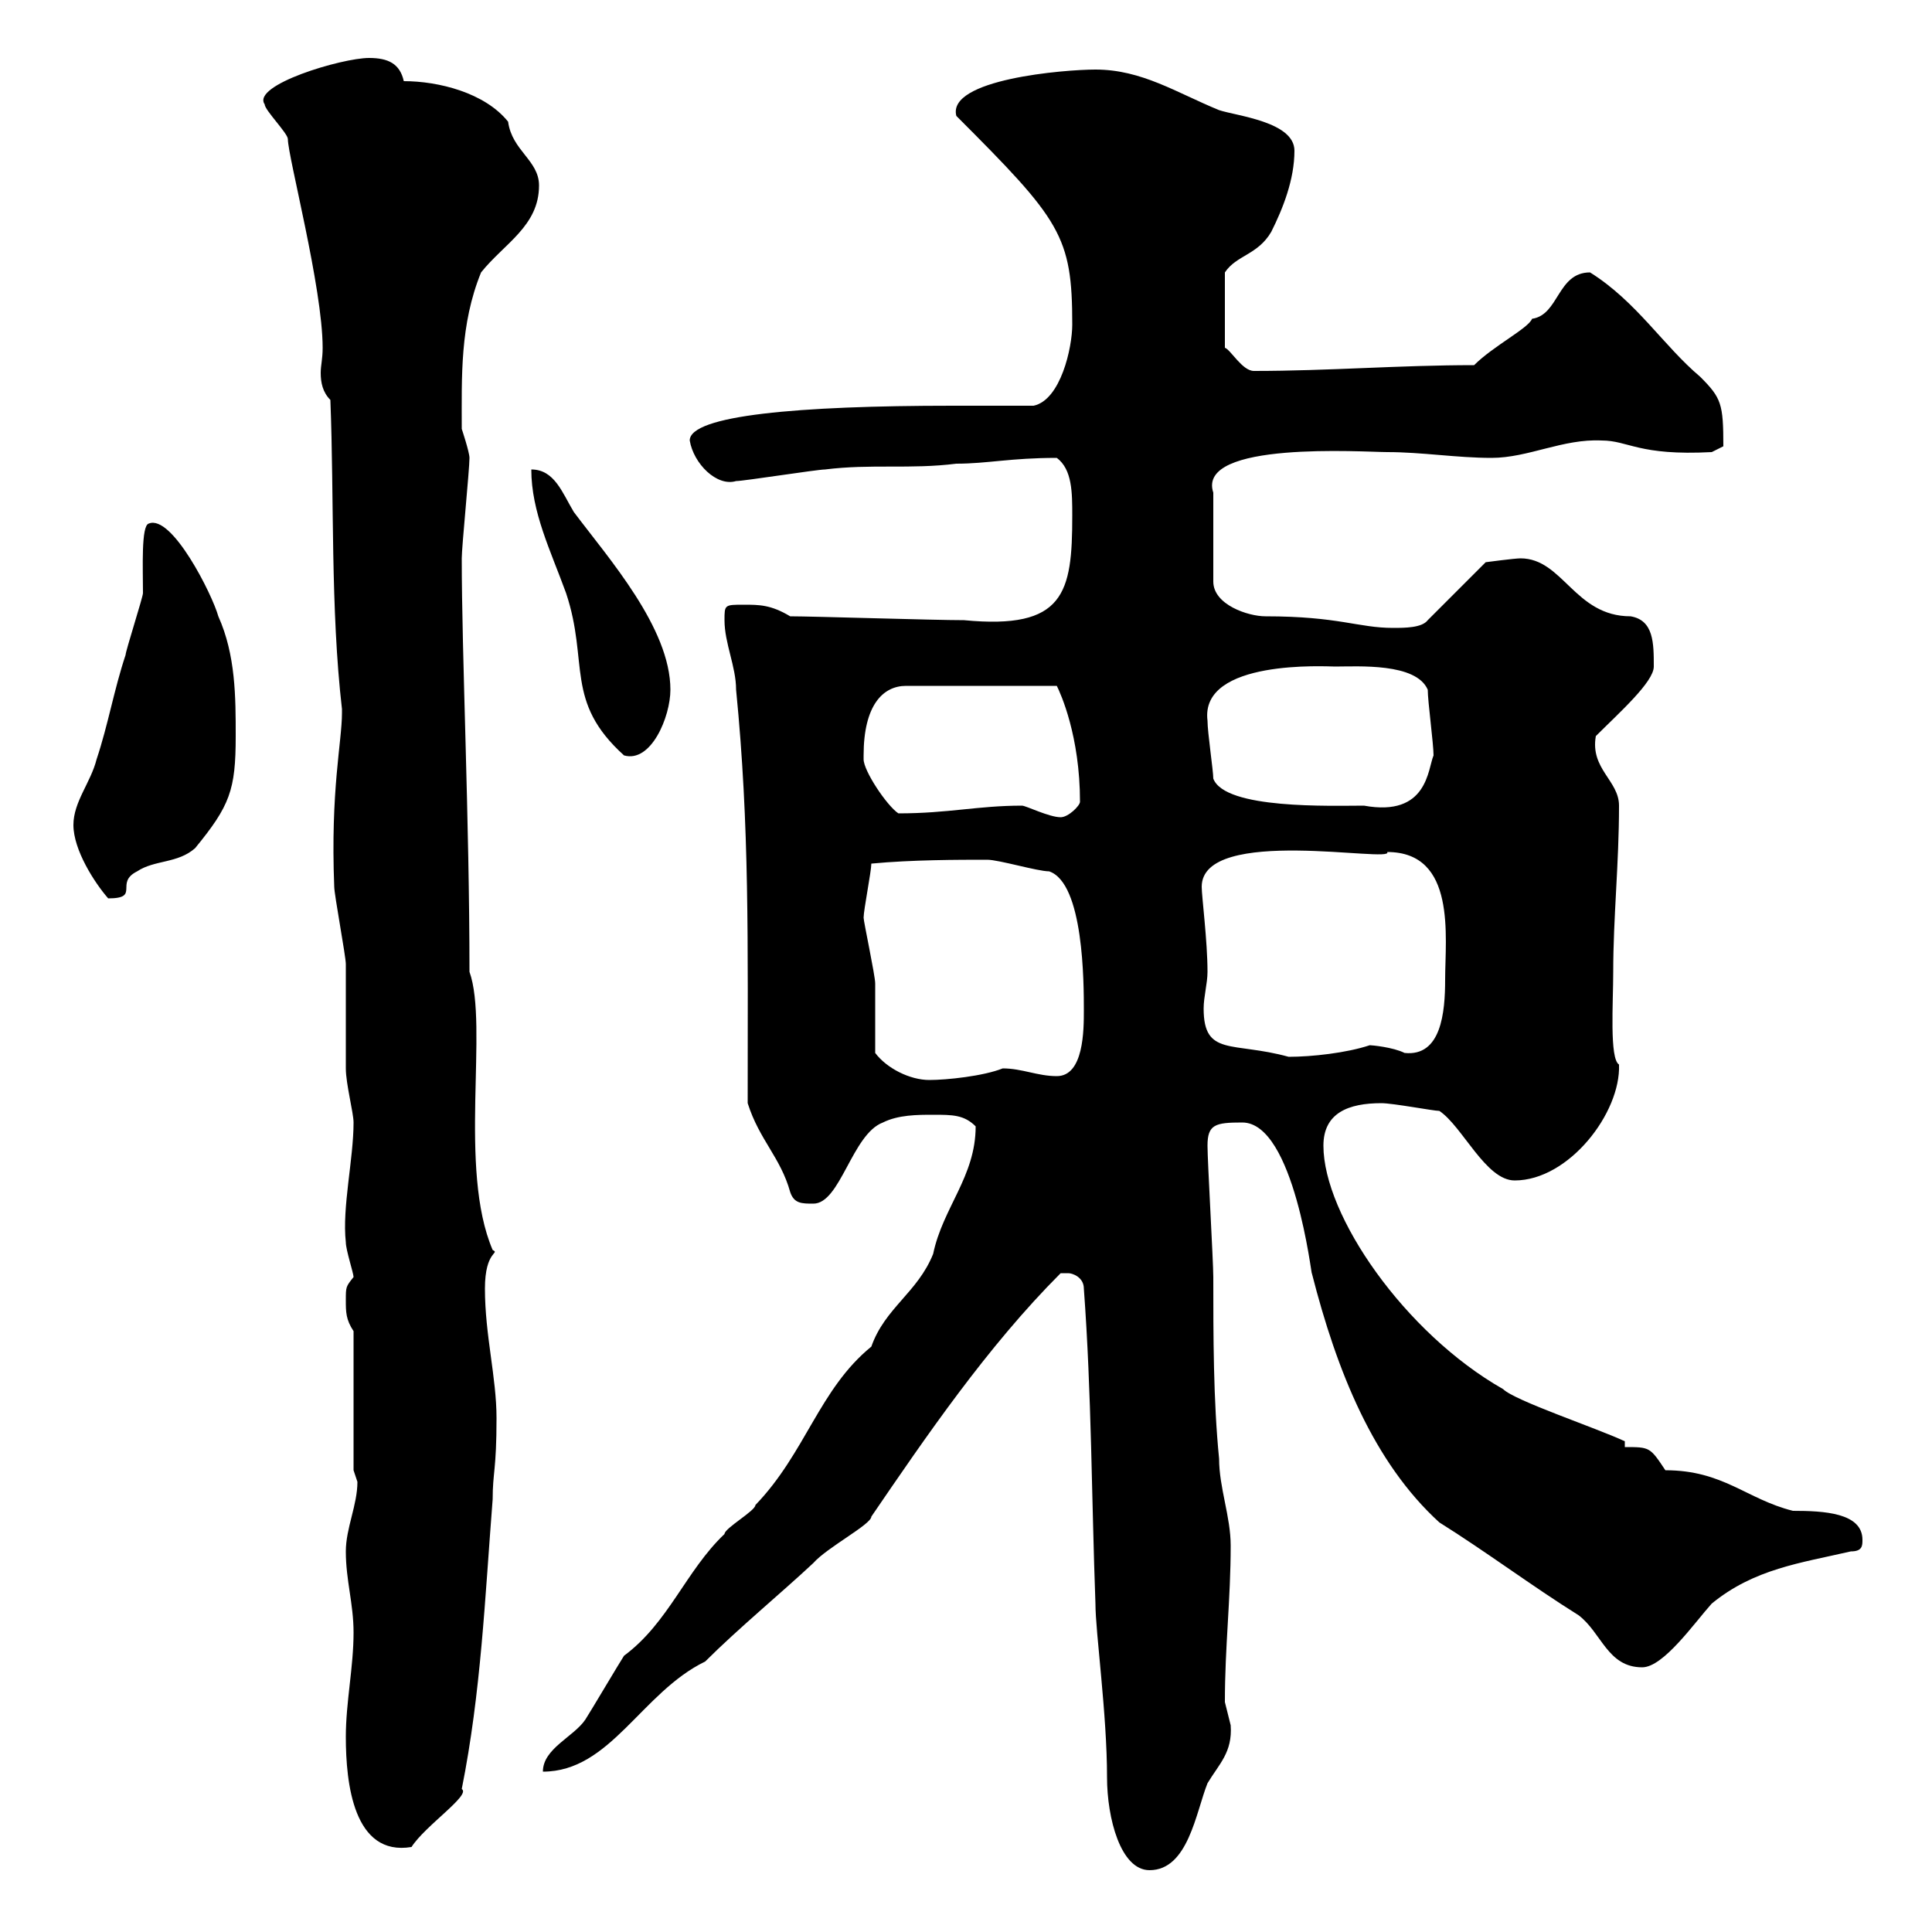 <svg xmlns="http://www.w3.org/2000/svg" xmlns:xlink="http://www.w3.org/1999/xlink" width="300" height="300"><path d="M168.30 200.10C169.50 216.30 169.50 232.80 170.10 249C170.10 253.50 171.90 266.10 171.90 276C171.90 282.30 174 290.40 178.50 290.40C184.50 290.40 185.70 281.40 187.50 276.90C189.30 273.90 191.40 272.10 191.10 267.90C191.10 267.90 190.20 264.30 190.20 264.30C190.20 255.60 191.10 248.40 191.10 240C191.10 235.50 189.30 231 189.30 226.50C188.40 217.50 188.40 207.30 188.40 198.30C188.40 195.90 187.50 180.30 187.50 177.90C187.50 174.60 188.70 174.30 192.90 174.30C201 174.30 203.70 198.60 203.70 197.70C207.60 213 213.30 227.10 223.50 236.40C230.70 240.90 237.90 246.30 245.10 250.80C248.70 253.50 249.60 258.90 255 258.90C258.30 258.90 263.10 252 265.80 249C272.40 243.60 279.60 242.70 287.40 240.90C289.20 240.90 289.20 240 289.20 239.10C289.20 234.90 283.20 234.60 278.40 234.60C271.20 232.80 267.60 228.30 258.60 228.30C256.20 224.70 256.20 224.70 252.30 224.70L252.30 223.80C247.80 221.70 235.20 217.50 233.40 215.70C218.10 207 205.50 188.70 205.50 177.90C205.50 172.80 209.40 171.30 214.50 171.30C216.30 171.30 222.60 172.50 223.50 172.50C227.10 174.90 230.70 183.30 235.20 183.30C243.60 183.30 251.70 172.80 251.40 165.30C249.90 164.40 250.50 155.70 250.50 150.90C250.50 142.50 251.40 134.10 251.40 125.10C251.40 121.20 246.90 119.40 247.80 114.30C251.40 110.70 256.80 105.90 256.80 103.50C256.80 99.90 256.80 96.30 253.20 95.70C244.50 95.70 242.70 86.70 236.10 86.70C235.20 86.70 230.70 87.30 230.70 87.30L221.70 96.30C220.80 97.50 218.10 97.50 216.30 97.50C210.90 97.50 207.90 95.70 196.50 95.70C193.80 95.70 188.40 93.90 188.40 90.30L188.40 76.50C185.70 68.40 211.80 70.20 215.40 70.20C220.80 70.20 226.20 71.10 231.60 71.10C237.30 71.10 242.70 68.10 248.70 68.40C252.90 68.40 254.40 70.80 265.80 70.20L267.60 69.30C267.60 62.70 267.30 61.80 264 58.50C258.30 53.70 254.10 46.80 246.90 42.30C241.80 42.30 242.10 48.90 237.90 49.50C237.30 51 231.90 53.70 228.90 56.70C217.20 56.70 206.40 57.60 194.70 57.60C192.90 57.60 191.10 54.30 190.20 54L190.20 42.30C192 39.60 195.30 39.60 197.40 36C199.20 32.40 201 27.90 201 23.40C201 18.90 192 18 189.30 17.10C182.70 14.40 177.30 10.80 170.10 10.80C165.30 10.80 147 12.30 148.50 18C164.70 34.20 166.50 36.60 166.50 50.40C166.50 54 164.70 62.10 160.50 63C158.70 63 149.70 63 147.90 63C123.90 63 107.10 64.50 107.10 68.40C107.70 72 111.30 75.60 114.30 74.70C115.50 74.70 126.90 72.90 128.10 72.90C135.30 72 141.30 72.90 148.50 72C153.30 72 156.90 71.10 164.10 71.10C166.50 72.90 166.50 76.50 166.50 80.10C166.50 92.10 165.30 97.80 149.70 96.30C144.90 96.30 126.30 95.70 122.70 95.70C119.70 93.90 117.90 93.90 115.50 93.90C112.50 93.90 112.50 93.90 112.50 96.30C112.50 99.90 114.30 103.50 114.30 107.10C116.40 128.40 116.10 145.80 116.10 171.30C117.90 177 121.20 179.70 122.70 185.10C123.30 186.90 124.50 186.90 126.30 186.90C130.50 186.90 132.30 176.10 137.10 174.30C139.50 173.10 142.50 173.10 144.90 173.10C147.90 173.10 149.70 173.10 151.50 174.90C151.50 182.70 146.40 187.50 144.90 194.70C142.50 200.70 137.40 203.10 135.30 209.10C127.20 215.70 125.10 225.60 117.30 233.70C117.30 234.60 112.50 237.30 112.50 238.20C106.50 243.90 103.80 252 96.90 257.10C96.30 258 91.50 266.10 90.90 267C89.10 269.70 84.30 271.50 84.30 275.10C94.80 275.10 99.60 262.80 109.50 258C114.60 252.90 121.50 247.20 126.30 242.70C128.40 240.30 135.30 236.70 135.30 235.50C143.70 223.20 153.30 209.10 164.70 197.70C164.70 197.70 164.70 197.70 165.90 197.70C166.50 197.70 168.30 198.30 168.30 200.10ZM53.70 269.70C53.70 276.90 54.90 288.30 63.90 286.80C66 283.50 73.20 278.70 71.70 277.80C74.70 262.80 75.30 248.10 76.50 232.80C76.50 228.60 77.10 228.30 77.10 220.20C77.10 213.90 75.30 207.30 75.30 200.10C75.30 194.10 77.70 194.70 76.50 194.10C71.10 181.50 75.90 159.30 72.90 150.90C72.90 127.50 71.70 101.70 71.70 86.70C71.70 84.90 72.90 72.90 72.90 71.10C72.90 70.20 71.70 66.60 71.70 66.60C71.70 58.50 71.40 50.40 74.70 42.30C78.30 37.80 83.70 35.10 83.70 28.80C83.70 24.90 79.50 23.40 78.90 18.90C75.30 14.40 68.10 12.60 62.70 12.60C62.10 9.90 60.30 9 57.30 9C53.10 9 39 13.20 41.10 16.20C41.10 17.10 44.70 20.70 44.70 21.60C44.70 24.30 50.10 44.70 50.10 54C50.10 55.80 49.80 56.70 49.80 57.90C49.80 59.40 50.10 60.90 51.30 62.10C51.90 77.40 51.30 94.50 53.10 110.10C53.10 110.10 53.10 110.10 53.10 110.70C53.10 115.20 51.30 122.70 51.90 137.70C51.90 138.90 53.70 148.50 53.70 149.70C53.70 151.50 53.70 164.10 53.70 165.90C53.70 168.30 54.90 172.80 54.90 174.30C54.90 180 53.10 187.50 53.70 192.90C53.70 194.10 54.90 197.70 54.90 198.30C53.70 199.80 53.70 199.80 53.70 201.90C53.70 203.70 53.70 204.90 54.90 206.70L54.90 228.30C54.90 228.30 55.50 230.10 55.50 230.10C55.50 233.70 53.70 237.30 53.70 240.90C53.70 245.40 54.90 249 54.90 253.50C54.90 258.90 53.70 264.30 53.70 269.70ZM135.90 163.50C135.90 161.70 135.90 154.50 135.90 152.70C135.90 151.50 134.10 143.10 134.10 142.50C134.10 141.30 135.30 135.30 135.30 134.10C141.60 133.50 148.80 133.50 153.30 133.50C155.10 133.50 161.10 135.30 162.90 135.30C168.30 137.10 168.30 152.70 168.30 156.90C168.30 159.90 168.30 167.10 164.10 167.10C161.10 167.10 158.70 165.90 155.70 165.90C152.70 167.10 147 167.70 144.30 167.70C141.30 167.70 137.70 165.90 135.90 163.50ZM186.60 137.70C186.60 128.10 216.60 134.10 215.40 132.30C226.20 132.30 224.40 145.50 224.40 152.10C224.40 157.20 223.80 164.10 218.10 163.50C216.30 162.60 213 162.30 212.70 162.30C209.10 163.50 203.70 164.10 200.10 164.10C191.40 161.70 186.90 164.10 186.90 156.60C186.90 154.80 187.50 152.70 187.50 150.90C187.50 146.10 186.60 139.20 186.60 137.70ZM11.40 128.10C11.40 132 14.70 137.10 16.80 139.50C21.90 139.50 17.70 137.10 21.30 135.30C24 133.50 27.60 134.10 30.30 131.70C35.70 125.10 36.60 122.70 36.60 114.30C36.60 108.30 36.60 101.70 33.90 95.70C33 92.40 26.70 79.80 23.10 81.30C21.90 81.60 22.20 88.20 22.20 92.10C22.20 92.70 19.50 101.10 19.50 101.70C17.70 107.10 16.80 112.50 15 117.90C14.10 121.50 11.40 124.50 11.40 128.10ZM158.70 125.10C151.80 125.10 147.30 126.30 139.50 126.30C137.70 125.10 134.10 119.70 134.10 117.90C134.10 117.90 134.10 117.30 134.10 117.30C134.10 109.50 137.10 106.50 140.70 106.50L164.10 106.50C164.70 107.70 167.70 114.30 167.70 124.50C167.70 125.10 165.90 126.90 164.70 126.90C162.90 126.90 159.30 125.10 158.70 125.10ZM188.40 120.90C188.40 119.70 187.50 113.70 187.50 111.90C186.30 102.30 206.10 103.50 207.30 103.50C210.90 103.50 219.90 102.90 221.70 107.10C221.70 108.90 222.60 115.50 222.60 117.30C221.70 119.40 221.70 126.90 211.80 125.10C206.70 125.10 190.20 125.70 188.40 120.90ZM82.50 72.90C82.50 79.50 85.50 85.50 87.90 92.10C91.50 102.90 87.60 108.90 96.90 117.30C101.10 118.50 104.10 111.30 104.10 107.10C104.10 97.50 94.50 86.70 89.10 79.50C87.30 76.50 86.10 72.90 82.50 72.90Z"/></svg>